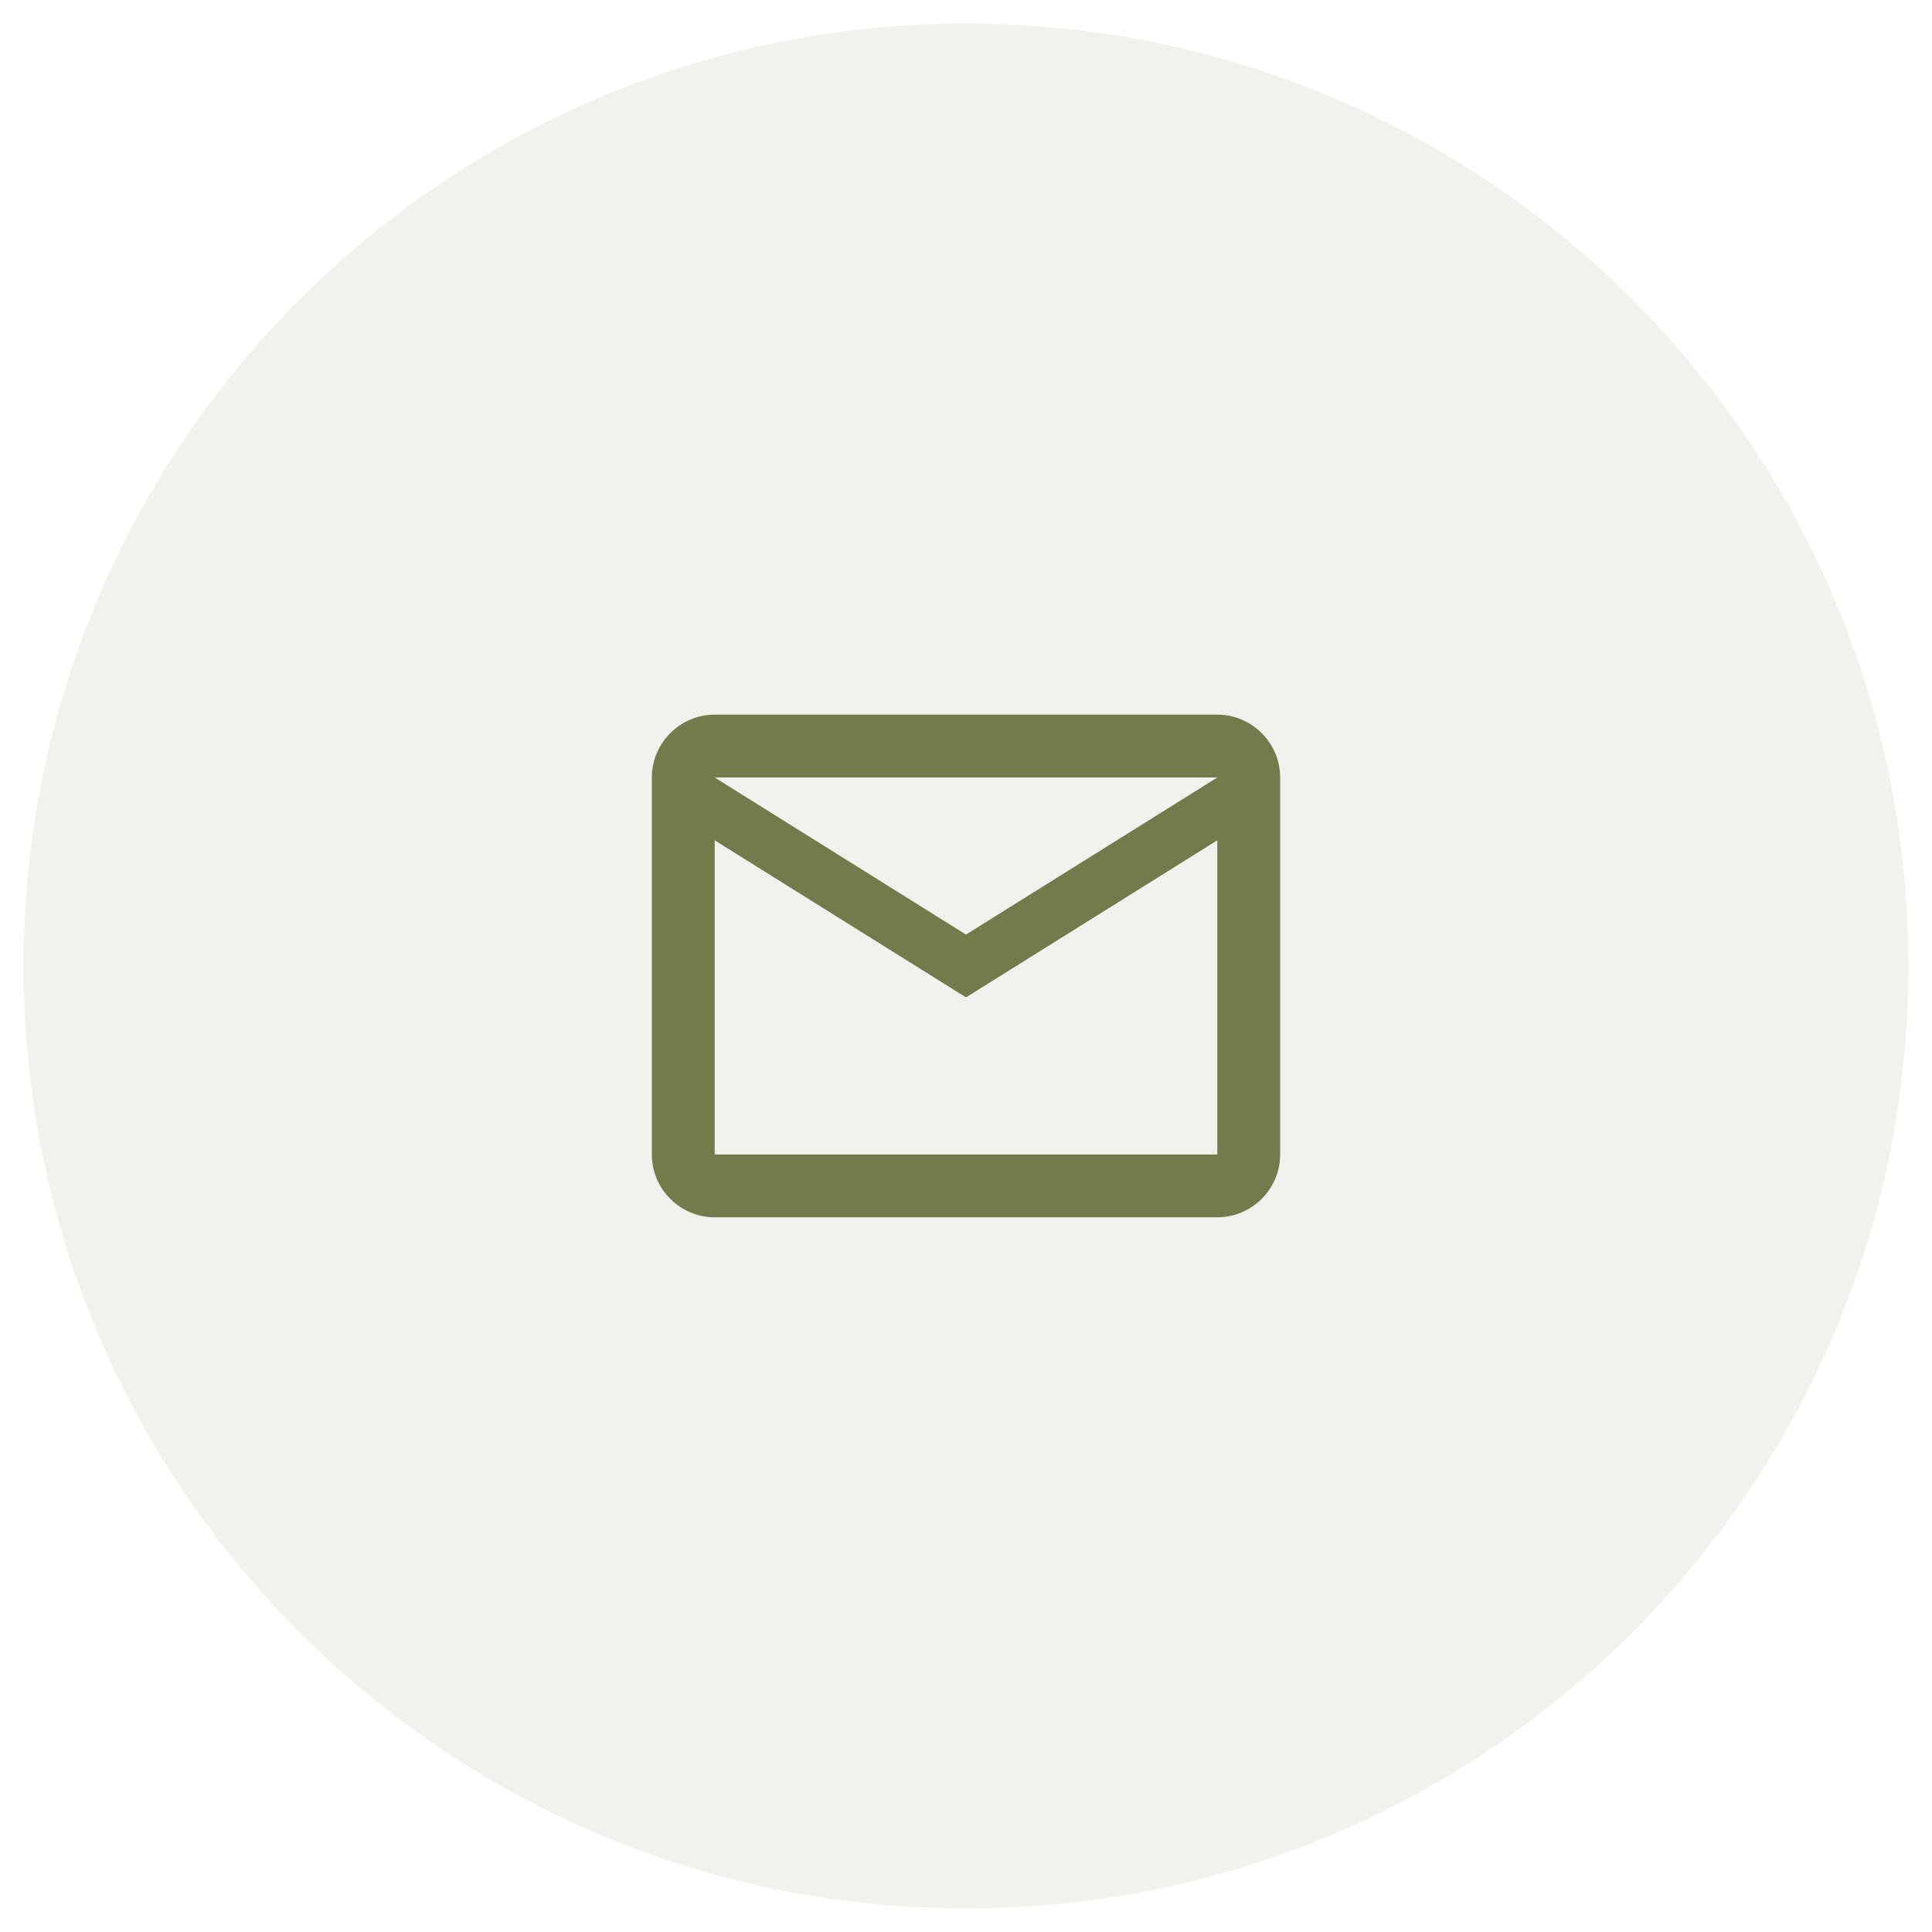 <svg xmlns="http://www.w3.org/2000/svg" width="41" height="41" viewBox="0 0 41 41" fill="none"><path d="M0.5 20.5C0.5 9.454 9.454 0.5 20.5 0.5C31.546 0.5 40.5 9.454 40.5 20.5C40.5 31.546 31.546 40.5 20.5 40.5C9.454 40.5 0.5 31.546 0.5 20.5Z" fill="#737B4C" fill-opacity="0.1"></path><path d="M27.167 16.5C27.167 15.767 26.567 15.166 25.833 15.166H15.167C14.433 15.166 13.833 15.767 13.833 16.5V24.5C13.833 25.233 14.433 25.833 15.167 25.833H25.833C26.567 25.833 27.167 25.233 27.167 24.5V16.5ZM25.833 16.5L20.5 19.833L15.167 16.5H25.833ZM25.833 24.5H15.167V17.833L20.5 21.166L25.833 17.833V24.5Z" fill="#737B4C"></path></svg>